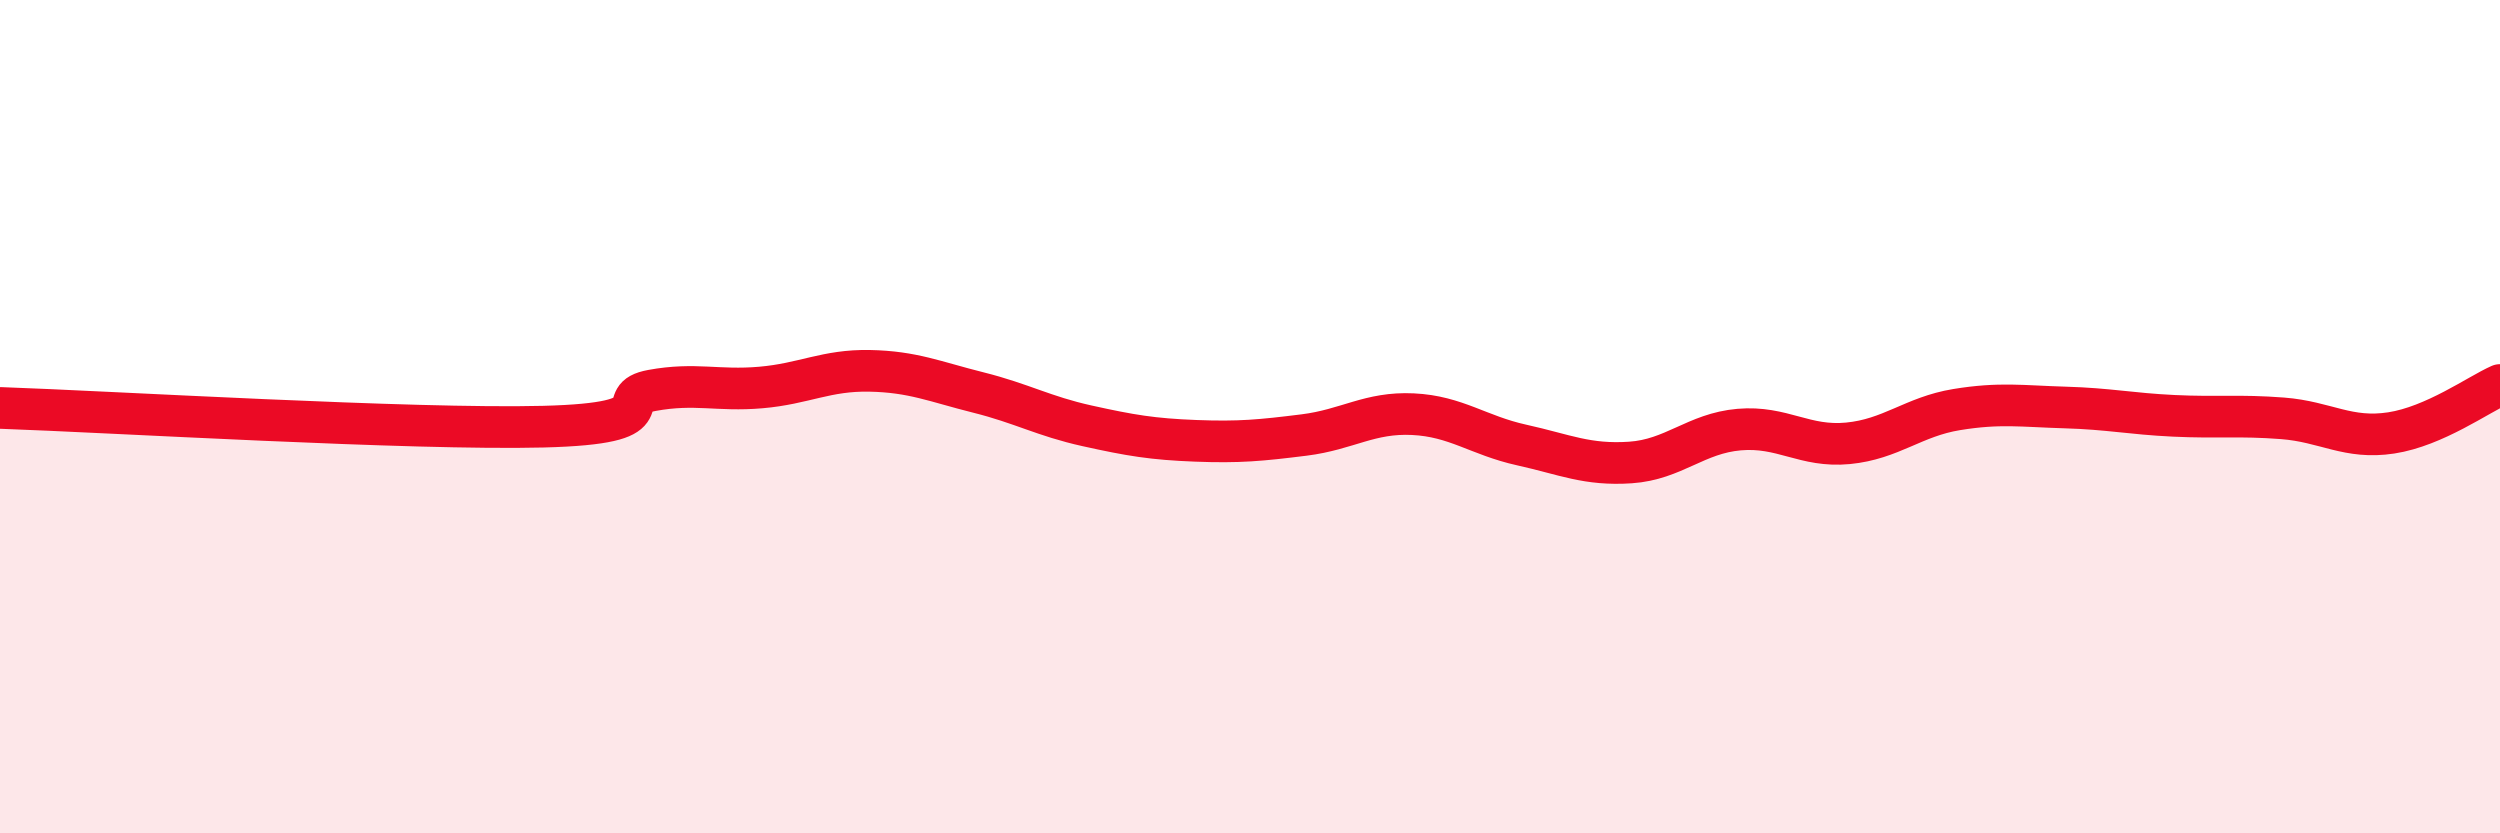
    <svg width="60" height="20" viewBox="0 0 60 20" xmlns="http://www.w3.org/2000/svg">
      <path
        d="M 0,9.79 C 2.61,9.88 9.91,10.32 13.04,10.24 C 16.17,10.16 14.61,9.56 15.65,9.37 C 16.69,9.18 17.22,9.39 18.26,9.3 C 19.3,9.21 19.83,8.88 20.87,8.9 C 21.91,8.92 22.44,9.16 23.48,9.42 C 24.52,9.68 25.05,9.99 26.09,10.22 C 27.13,10.45 27.66,10.54 28.7,10.58 C 29.74,10.62 30.26,10.57 31.3,10.44 C 32.34,10.31 32.87,9.89 33.91,9.94 C 34.95,9.99 35.48,10.45 36.52,10.68 C 37.56,10.91 38.09,11.17 39.13,11.1 C 40.17,11.03 40.7,10.4 41.74,10.31 C 42.78,10.22 43.31,10.74 44.35,10.64 C 45.39,10.54 45.92,10 46.96,9.83 C 48,9.66 48.53,9.75 49.57,9.78 C 50.61,9.81 51.13,9.93 52.17,9.98 C 53.21,10.03 53.74,9.96 54.78,10.04 C 55.82,10.12 56.35,10.55 57.39,10.39 C 58.43,10.23 59.48,9.47 60,9.24L60 20L0 20Z"
        fill="#EB0A25"
        opacity="0.1"
        stroke-linecap="round"
        stroke-linejoin="round"
      />
      <path
        d="M 0,9.79 C 2.61,9.88 9.91,10.32 13.04,10.24 C 16.17,10.16 14.61,9.56 15.65,9.37 C 16.69,9.18 17.22,9.39 18.26,9.3 C 19.3,9.21 19.83,8.88 20.87,8.9 C 21.91,8.92 22.44,9.16 23.48,9.42 C 24.52,9.68 25.05,9.99 26.09,10.22 C 27.13,10.45 27.66,10.54 28.7,10.58 C 29.74,10.62 30.26,10.57 31.3,10.44 C 32.34,10.31 32.87,9.89 33.91,9.94 C 34.95,9.99 35.48,10.45 36.52,10.68 C 37.56,10.91 38.09,11.17 39.13,11.1 C 40.17,11.03 40.7,10.4 41.74,10.31 C 42.78,10.22 43.31,10.74 44.35,10.64 C 45.39,10.54 45.92,10 46.96,9.83 C 48,9.66 48.53,9.75 49.57,9.78 C 50.61,9.81 51.13,9.93 52.17,9.98 C 53.21,10.03 53.74,9.96 54.78,10.04 C 55.82,10.12 56.35,10.55 57.39,10.39 C 58.43,10.23 59.48,9.47 60,9.24"
        stroke="#EB0A25"
        stroke-width="1"
        fill="none"
        stroke-linecap="round"
        stroke-linejoin="round"
      />
    </svg>
  